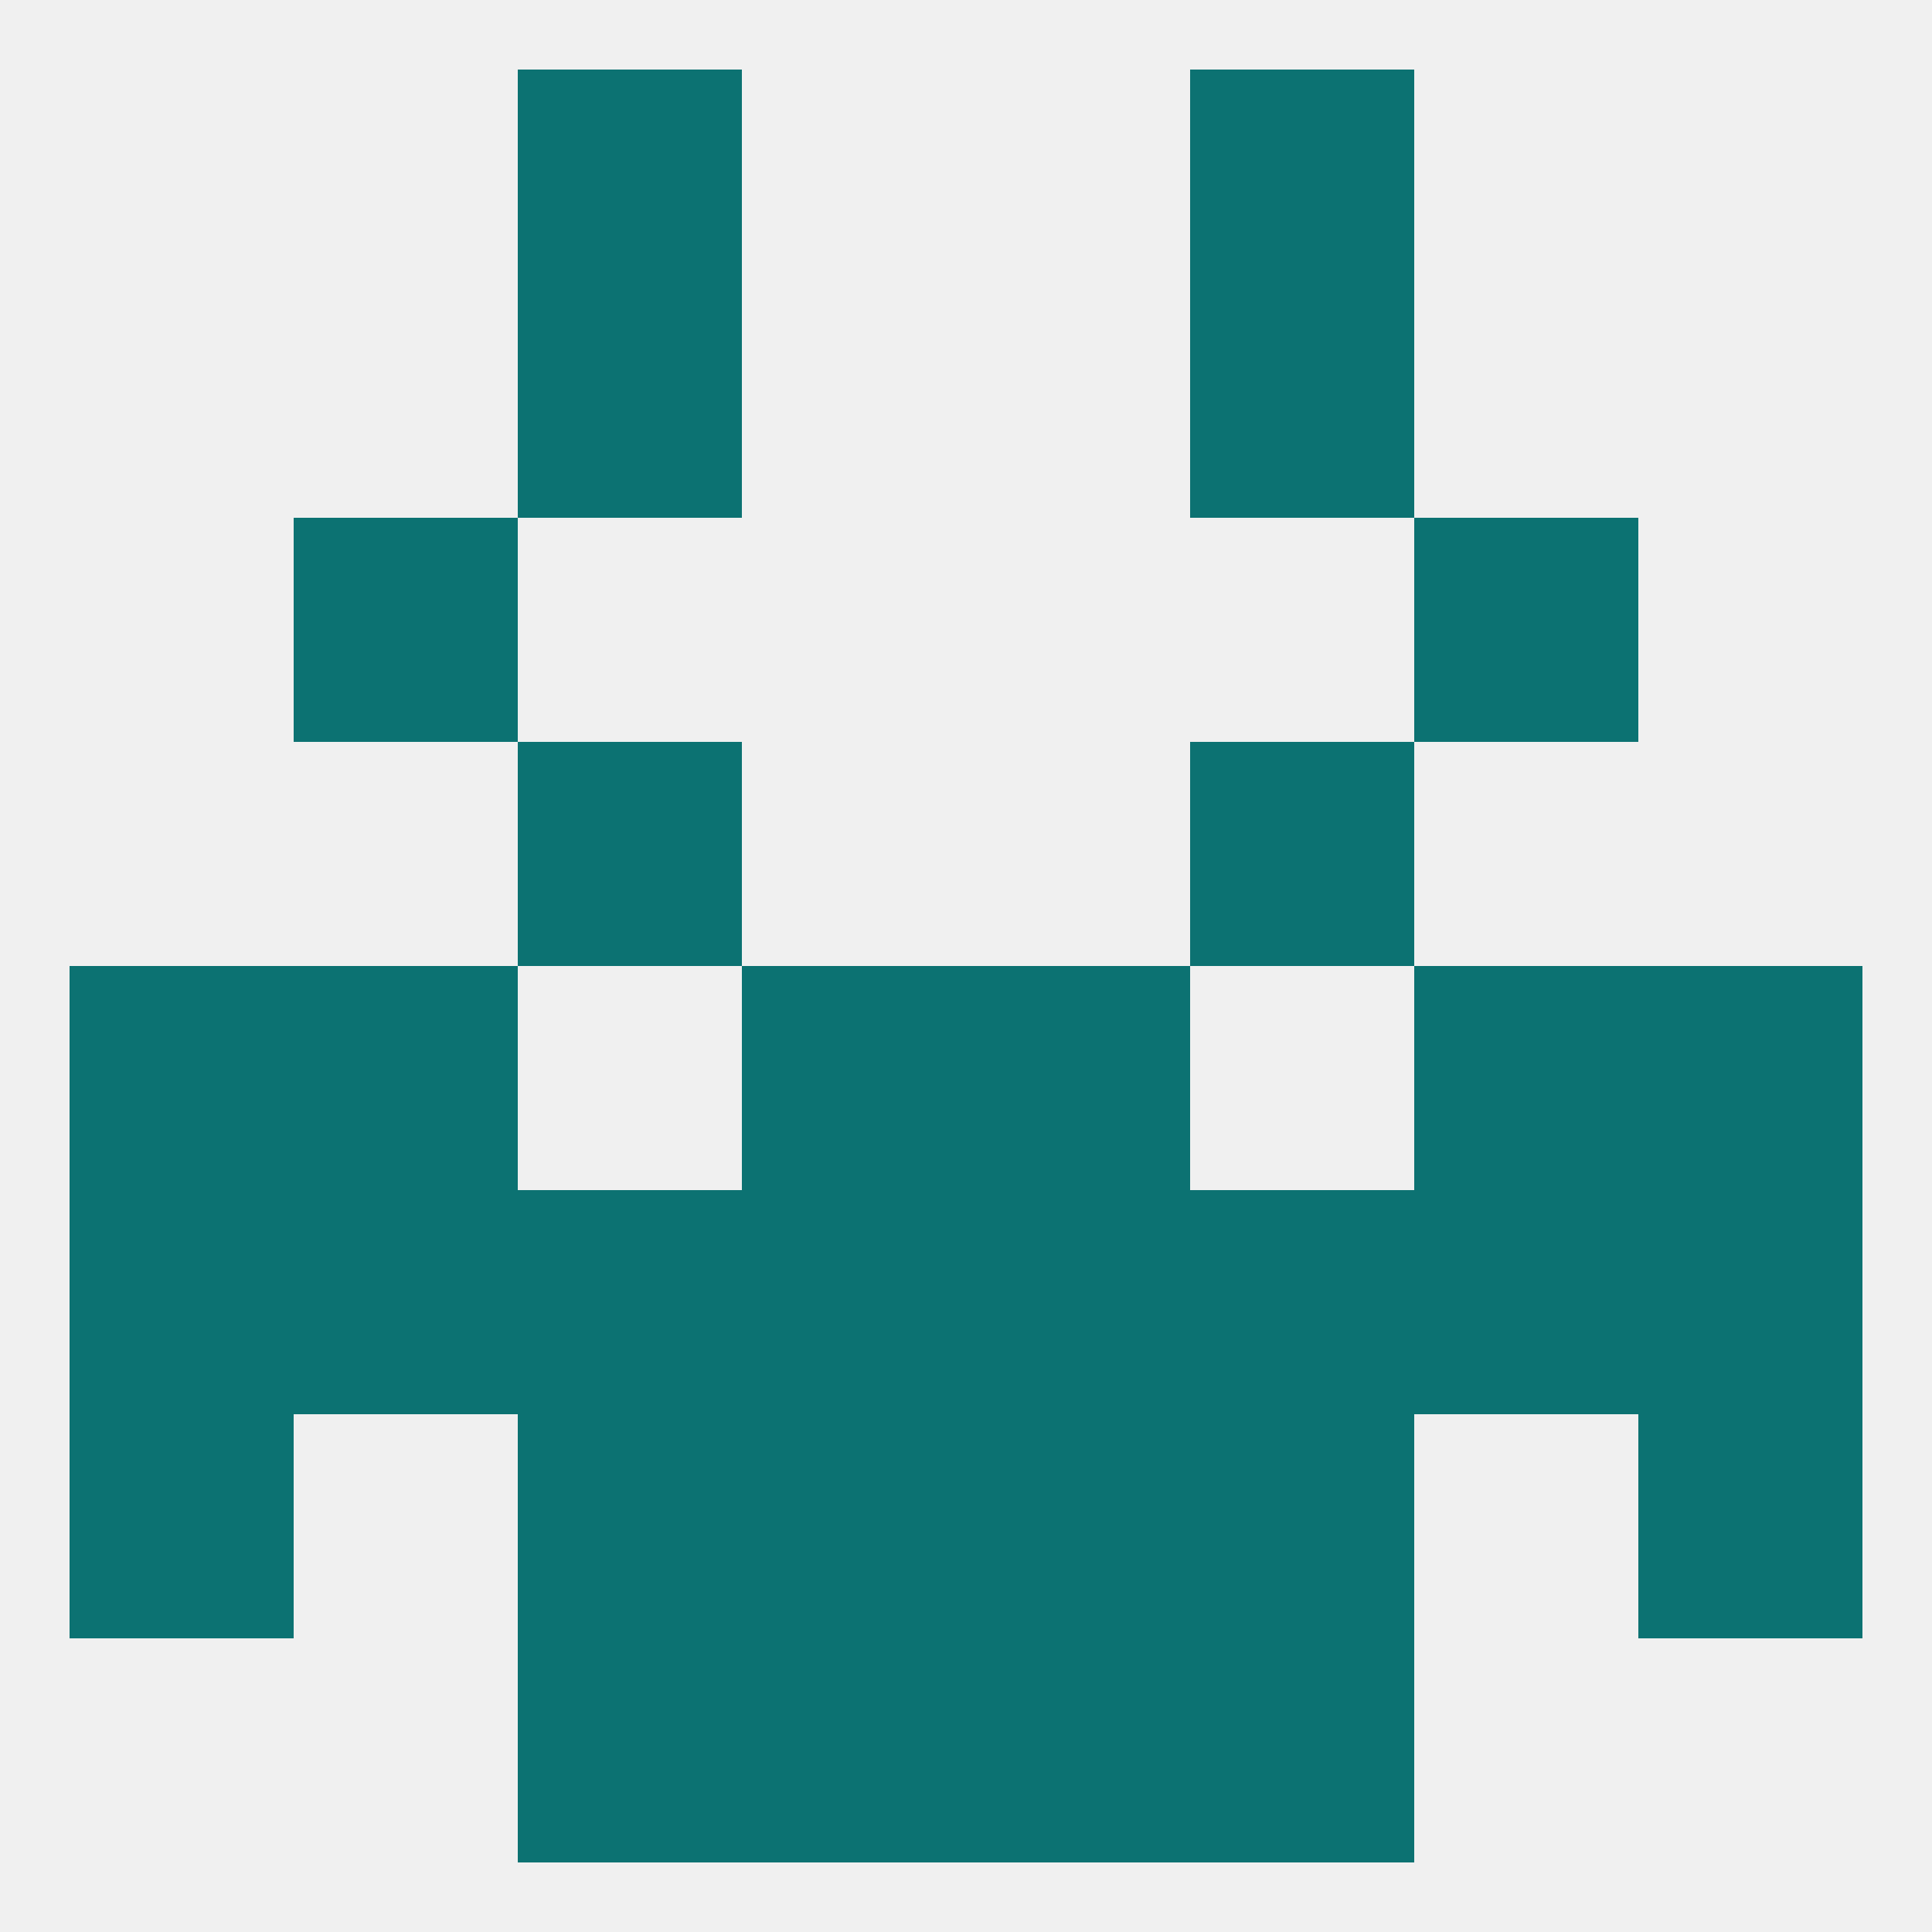 
<!--   <?xml version="1.0"?> -->
<svg version="1.1" baseprofile="full" xmlns="http://www.w3.org/2000/svg" xmlns:xlink="http://www.w3.org/1999/xlink" xmlns:ev="http://www.w3.org/2001/xml-events" width="250" height="250" viewBox="0 0 250 250" >
	<rect width="100%" height="100%" fill="rgba(240,240,240,255)"/>

	<rect x="183" y="154" width="29" height="29" fill="rgba(12,114,114,255)"/>
	<rect x="67" y="154" width="29" height="29" fill="rgba(12,114,114,255)"/>
	<rect x="154" y="154" width="29" height="29" fill="rgba(12,114,114,255)"/>
	<rect x="96" y="154" width="29" height="29" fill="rgba(12,114,114,255)"/>
	<rect x="125" y="154" width="29" height="29" fill="rgba(12,114,114,255)"/>
	<rect x="9" y="154" width="29" height="29" fill="rgba(12,114,114,255)"/>
	<rect x="212" y="154" width="29" height="29" fill="rgba(12,114,114,255)"/>
	<rect x="38" y="154" width="29" height="29" fill="rgba(12,114,114,255)"/>
	<rect x="67" y="96" width="29" height="29" fill="rgba(12,114,114,255)"/>
	<rect x="154" y="96" width="29" height="29" fill="rgba(12,114,114,255)"/>
	<rect x="38" y="67" width="29" height="29" fill="rgba(12,114,114,255)"/>
	<rect x="183" y="67" width="29" height="29" fill="rgba(12,114,114,255)"/>
	<rect x="67" y="38" width="29" height="29" fill="rgba(12,114,114,255)"/>
	<rect x="154" y="38" width="29" height="29" fill="rgba(12,114,114,255)"/>
	<rect x="67" y="9" width="29" height="29" fill="rgba(12,114,114,255)"/>
	<rect x="154" y="9" width="29" height="29" fill="rgba(12,114,114,255)"/>
	<rect x="67" y="212" width="29" height="29" fill="rgba(12,114,114,255)"/>
	<rect x="154" y="212" width="29" height="29" fill="rgba(12,114,114,255)"/>
	<rect x="96" y="212" width="29" height="29" fill="rgba(12,114,114,255)"/>
	<rect x="125" y="212" width="29" height="29" fill="rgba(12,114,114,255)"/>
	<rect x="96" y="125" width="29" height="29" fill="rgba(12,114,114,255)"/>
	<rect x="125" y="125" width="29" height="29" fill="rgba(12,114,114,255)"/>
	<rect x="38" y="125" width="29" height="29" fill="rgba(12,114,114,255)"/>
	<rect x="183" y="125" width="29" height="29" fill="rgba(12,114,114,255)"/>
	<rect x="9" y="125" width="29" height="29" fill="rgba(12,114,114,255)"/>
	<rect x="212" y="125" width="29" height="29" fill="rgba(12,114,114,255)"/>
	<rect x="96" y="183" width="29" height="29" fill="rgba(12,114,114,255)"/>
	<rect x="125" y="183" width="29" height="29" fill="rgba(12,114,114,255)"/>
	<rect x="9" y="183" width="29" height="29" fill="rgba(12,114,114,255)"/>
	<rect x="212" y="183" width="29" height="29" fill="rgba(12,114,114,255)"/>
	<rect x="67" y="183" width="29" height="29" fill="rgba(12,114,114,255)"/>
	<rect x="154" y="183" width="29" height="29" fill="rgba(12,114,114,255)"/>
</svg>